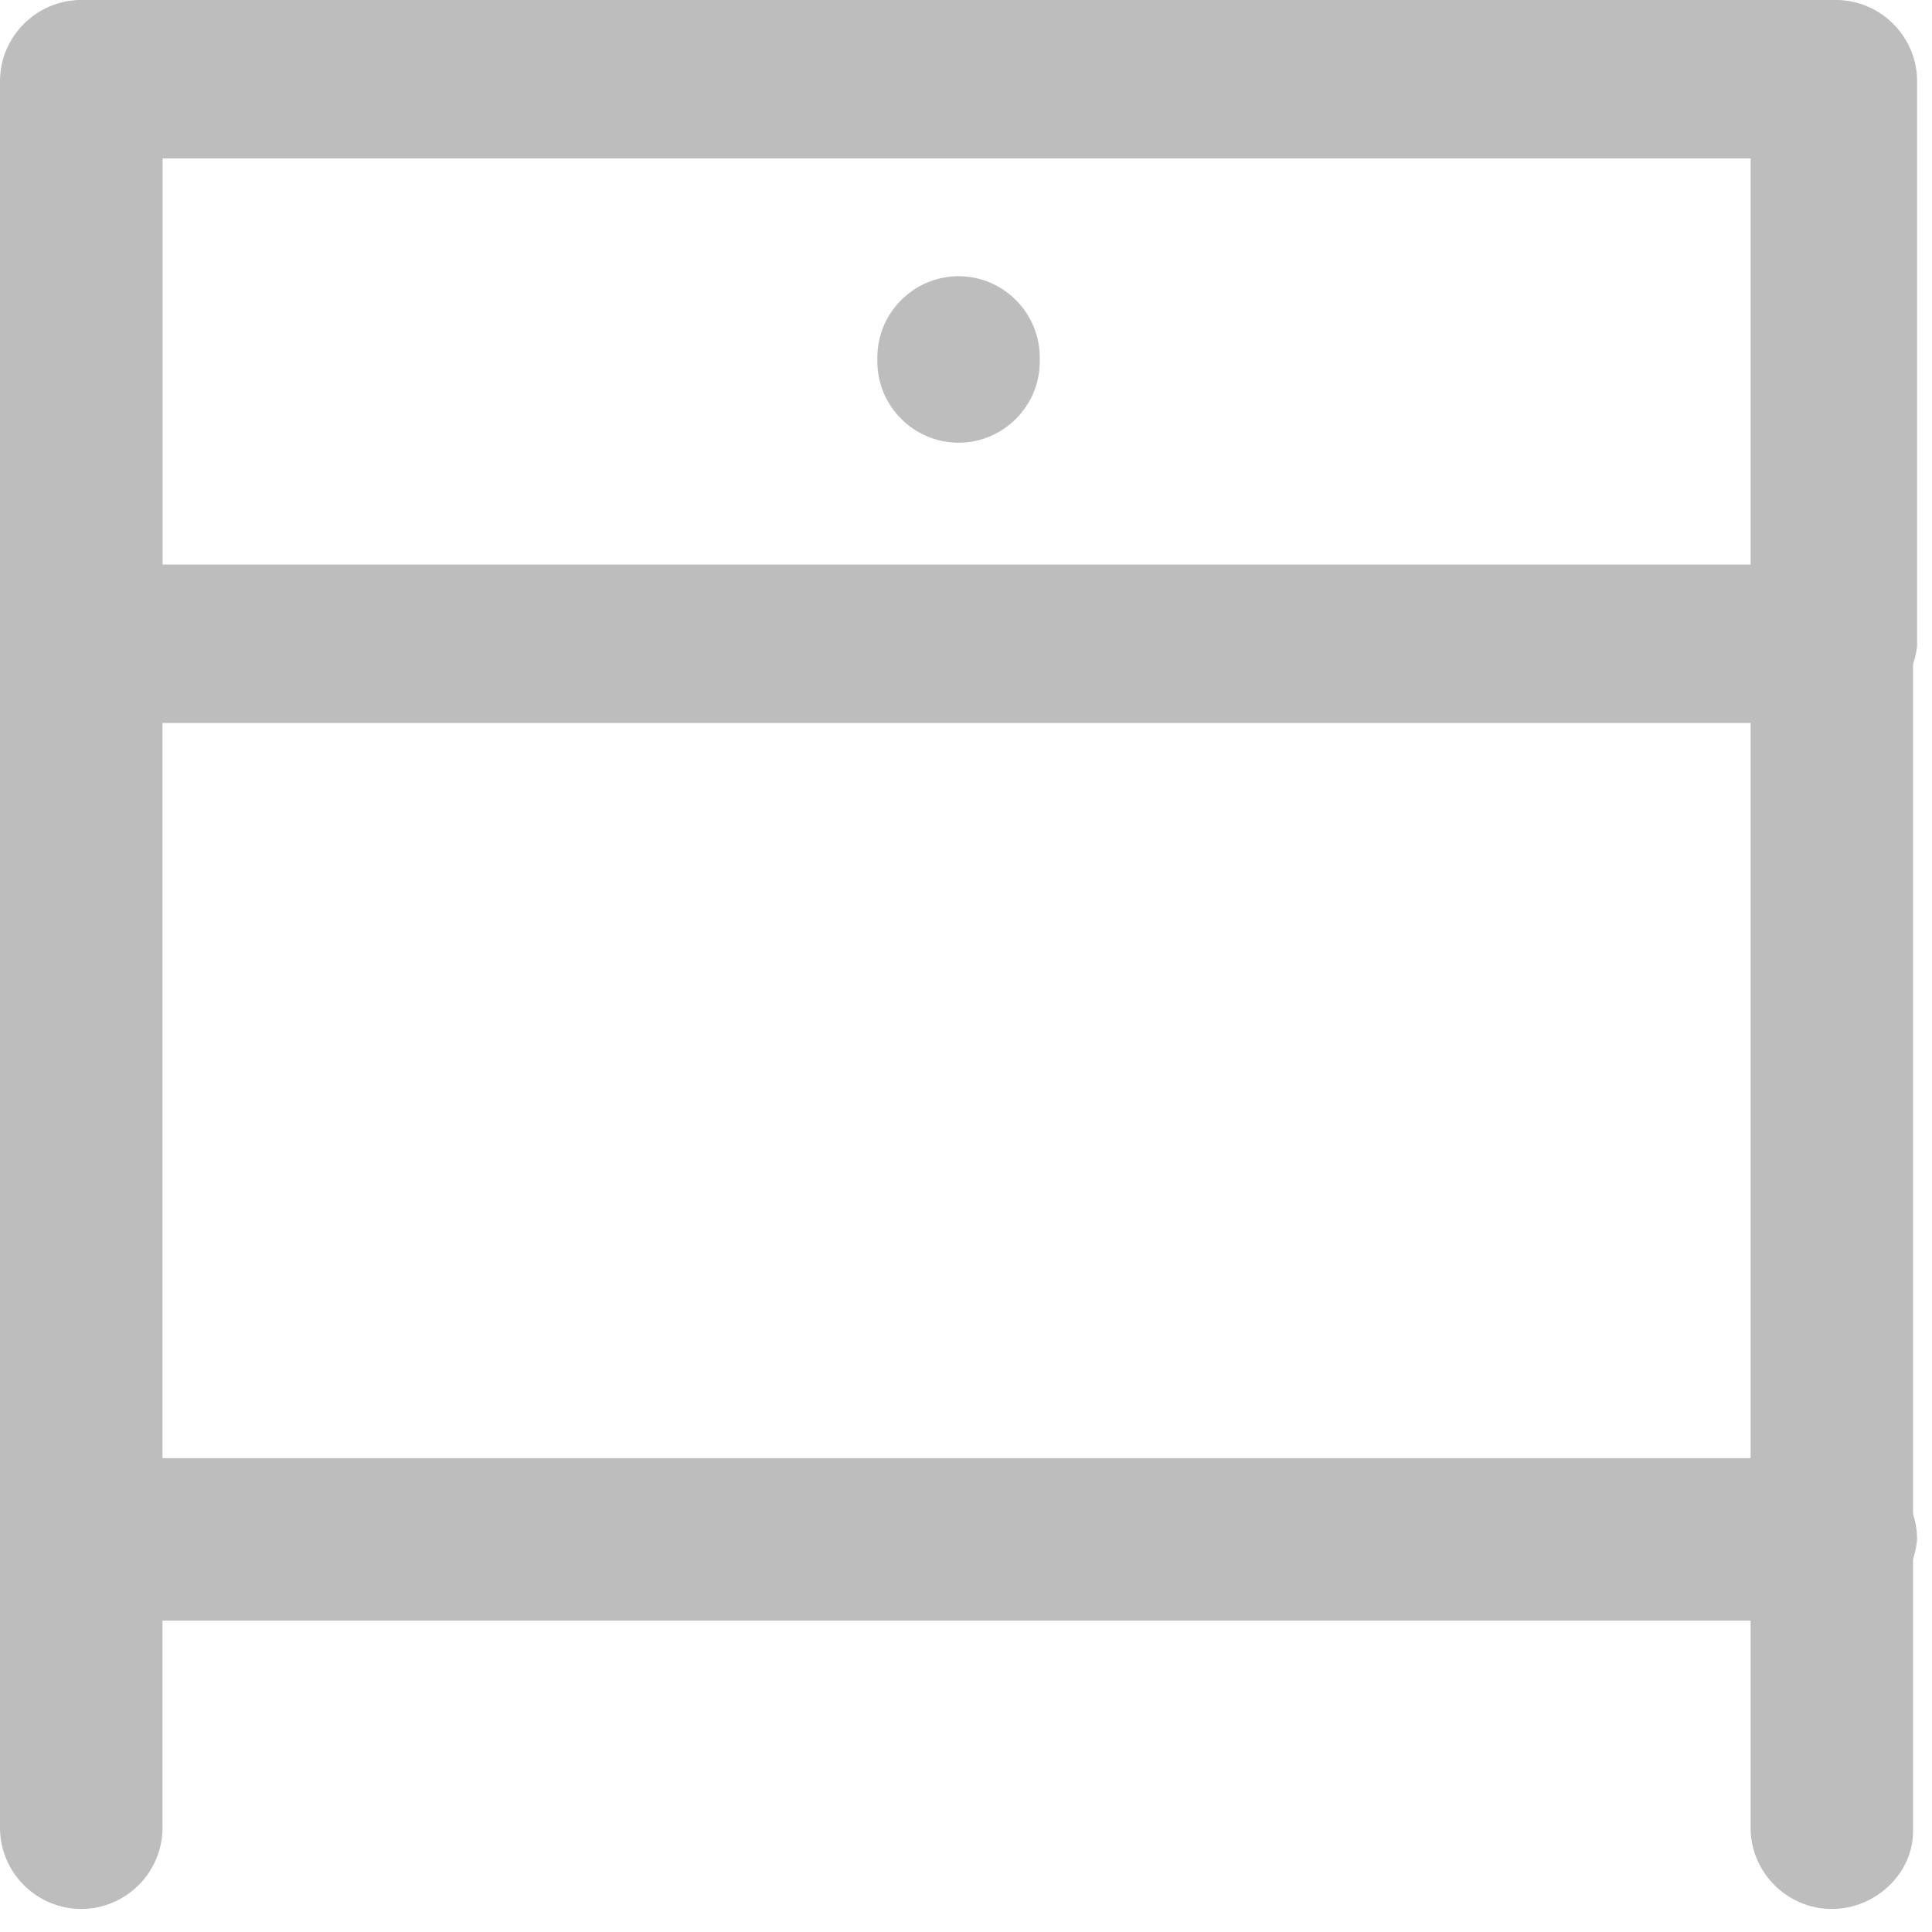 <svg xmlns="http://www.w3.org/2000/svg" width="28" height="28" viewBox="0 0 28 28" fill="none">
<path d="M26.548 27.666C25.901 27.666 25.371 27.137 25.371 26.489V2.296H2.355V26.489C2.355 27.137 1.825 27.666 1.177 27.666C0.53 27.666 0 27.137 0 26.489V1.177C0 0.53 0.53 0 1.177 0H26.548C27.196 0 27.725 0.53 27.725 1.177V26.548C27.725 27.137 27.196 27.666 26.548 27.666Z" fill="#BDBDBD"/>
<path d="M26.548 10.478H1.236C0.588 10.478 0.059 9.948 0.059 9.301V1.177C0.059 0.53 0.588 0 1.236 0H26.607C27.254 0 27.784 0.53 27.784 1.177V9.36C27.725 9.948 27.195 10.478 26.548 10.478ZM2.354 8.182H25.429V2.296H2.354V8.182ZM26.548 23.487H1.236C0.588 23.487 0.059 22.957 0.059 22.31C0.059 21.662 0.588 21.133 1.236 21.133H26.607C27.254 21.133 27.784 21.662 27.784 22.31C27.725 22.957 27.195 23.487 26.548 23.487Z" fill="#BDBDBD"/>
<path d="M1.892 2.416C1.245 2.416 0.715 1.887 0.715 1.239V1.18C0.715 0.533 1.245 0.003 1.892 0.003C2.54 0.003 3.069 0.533 3.069 1.18V1.239C3.069 1.887 2.54 2.416 1.892 2.416Z" fill="#BDBDBD" style="transform: translate(12px, 4px);"/>
</svg>
